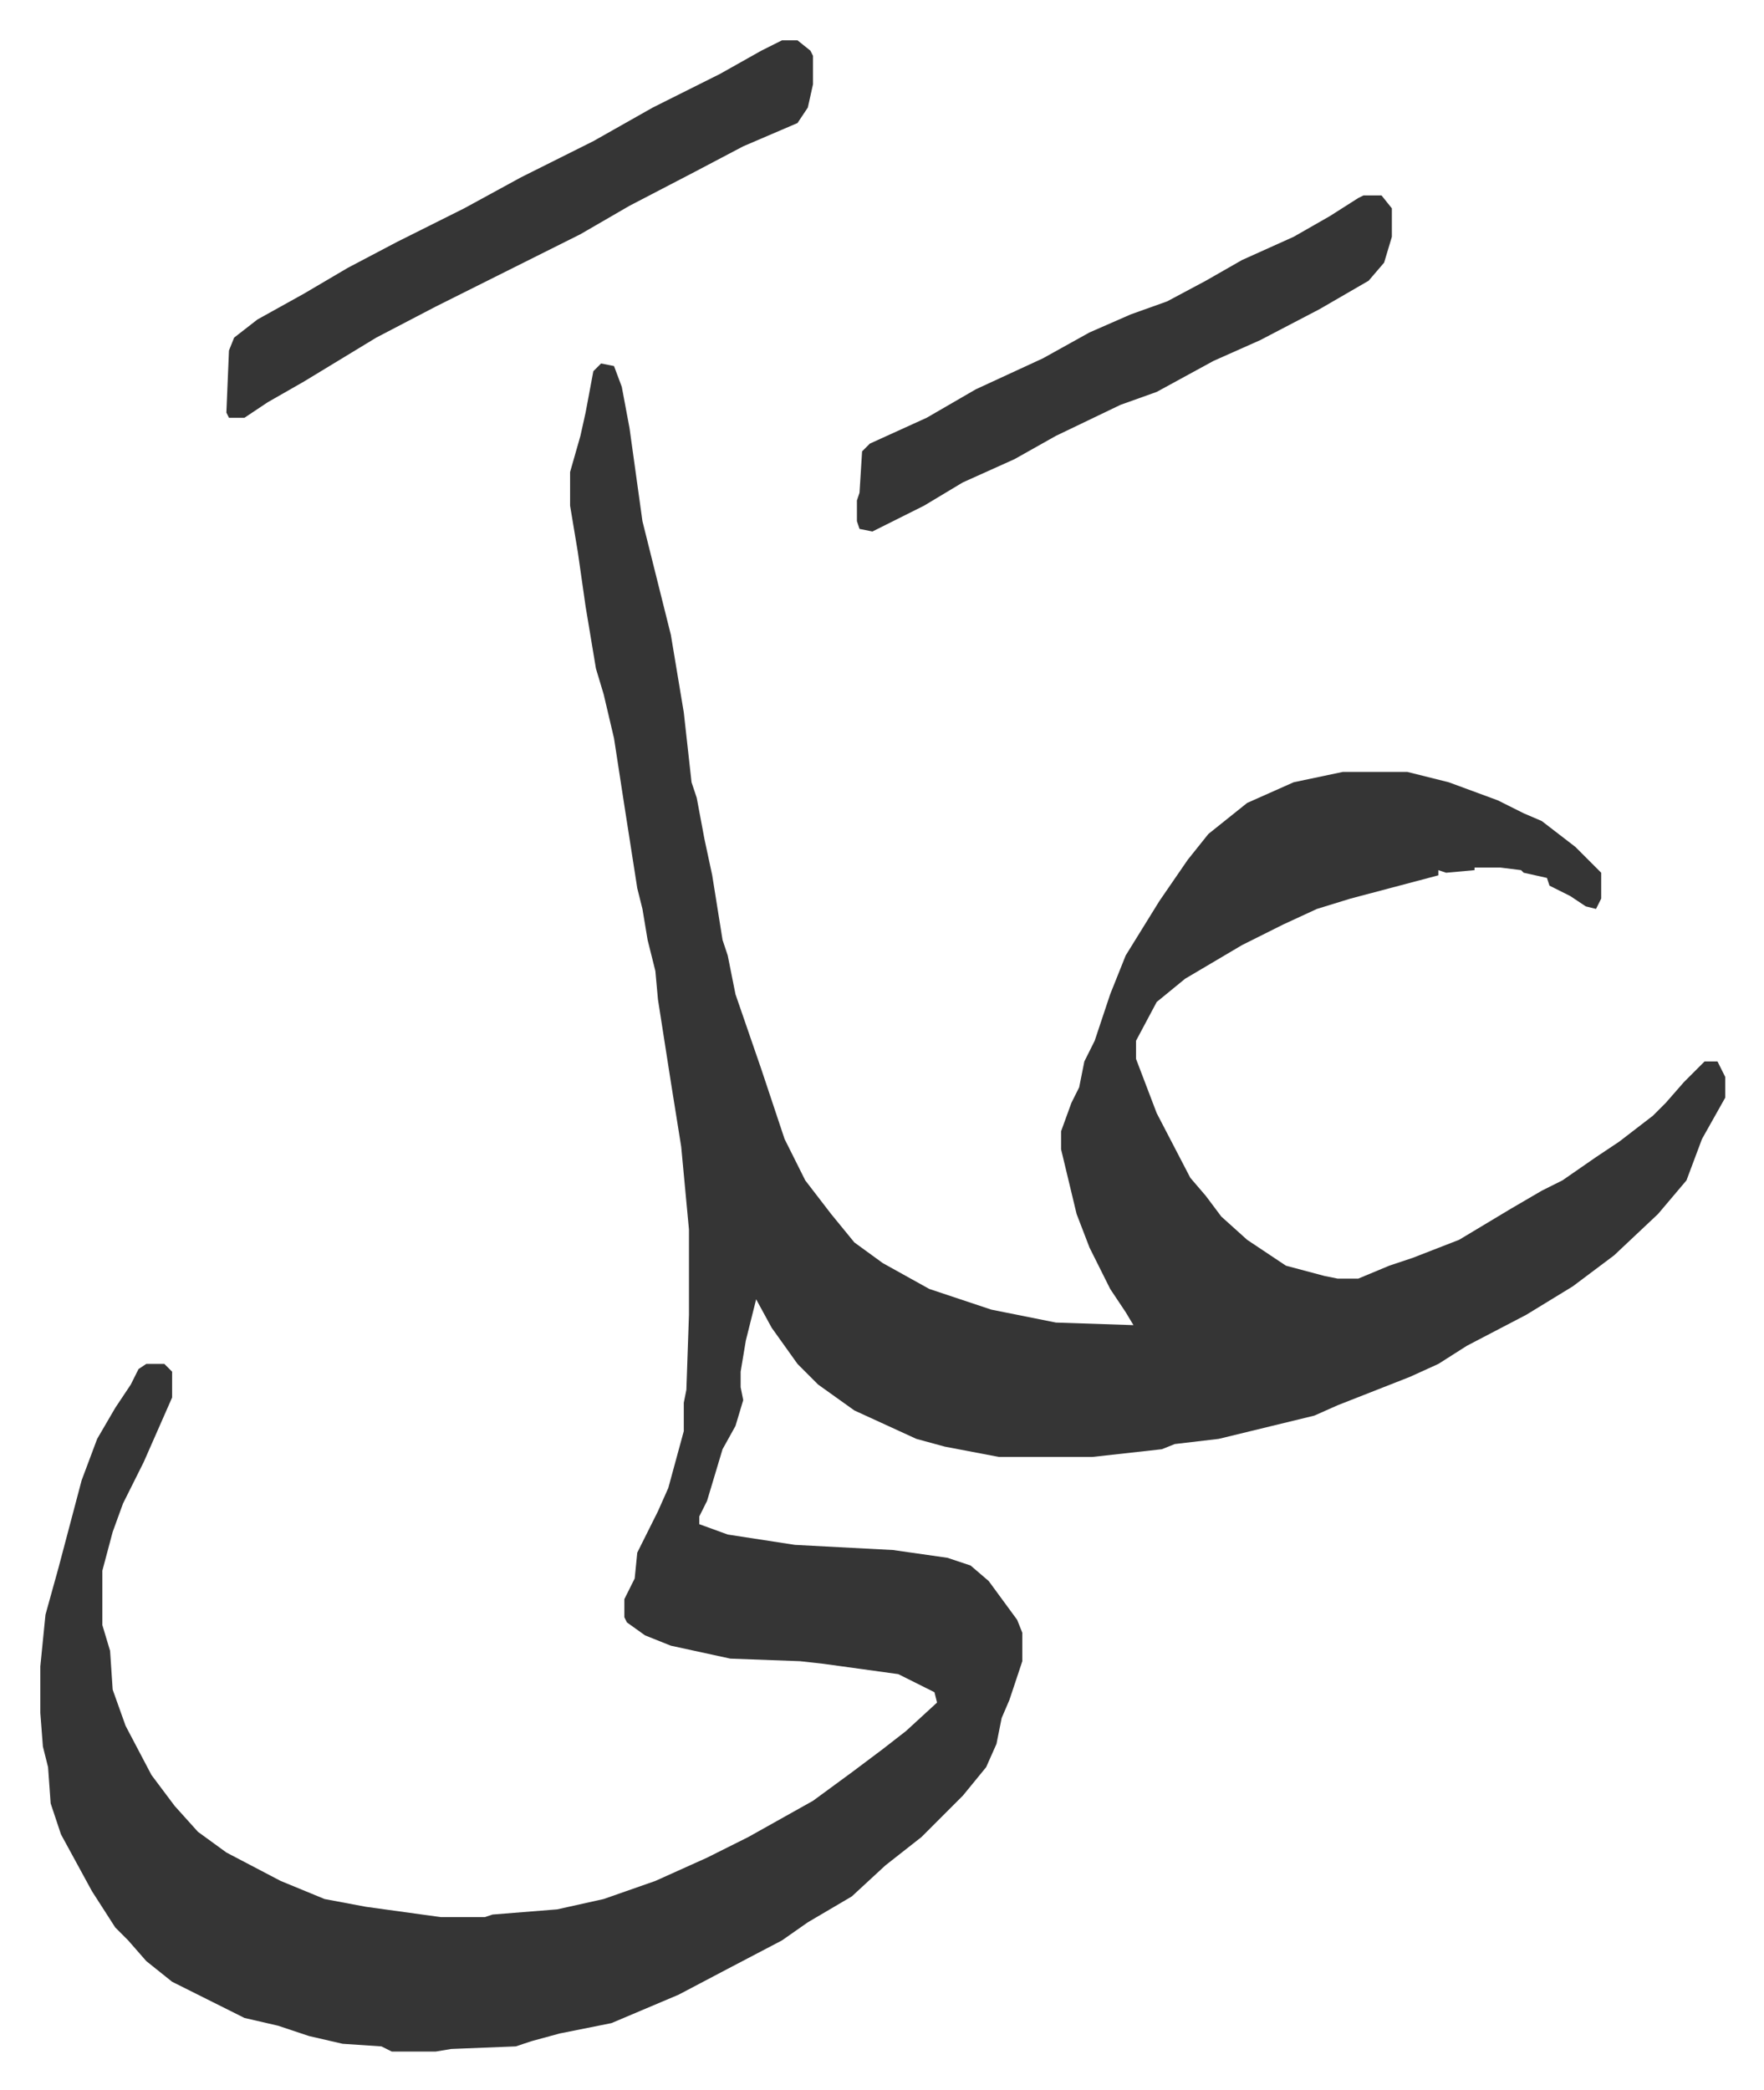 <svg xmlns="http://www.w3.org/2000/svg" viewBox="-15.6 329.4 682.6 808.6">
    <path fill="#353535" id="rule_normal" d="m217 470 5 1 3 8 3 16 5 36 11 44 5 30 3 27 2 6 3 16 3 14 4 25 2 6 3 15 10 29 9 27 8 16 10 13 9 11 11 8 18 10 24 8 25 5 30 1-3-5-6-9-8-16-5-13-6-25v-7l4-11 3-6 2-10 4-8 6-18 6-15 13-21 11-16 8-10 15-12 18-8 19-4h25l16 4 19 7 10 5 7 3 13 10 5 5 5 5v10l-2 4-4-1-6-4-8-4-1-3-9-2-1-1-8-1h-10v1l-11 1-3-1v2l-34 9-13 4-13 6-16 8-22 13-11 9-8 15v7l8 21 13 25 6 7 6 8 10 9 6 4 9 6 15 4 5 1h8l12-5 9-3 18-7 20-12 12-7 8-4 13-9 9-6 13-10 5-5 7-8 5-5 3-3h5l3 6v8l-9 16-6 16-11 13-17 16-16 12-18 11-23 12-11 7-11 5-28 11-9 4-37 9-17 2-5 2-27 3h-36l-21-4-11-3-24-11-14-10-8-8-10-14-6-11-4 16-2 12v6l1 5-3 10-5 9-6 20-3 6v3l11 4 26 4 38 2 21 3 9 3 7 6 11 15 2 5v11l-5 15-3 7-2 10-4 9-9 11-16 16-14 11-13 12-17 10-10 7-21 11-19 10-26 11-20 4-11 3-6 2-25 1-6 1h-17l-4-2-15-1-13-3-12-4-13-3-12-6-16-8-10-8-7-8-5-5-9-14-12-22-4-12-1-14-2-8-1-13v-18l2-20 5-18 9-34 6-16 7-12 6-9 3-6 3-2h7l3 3v10l-11 25-8 16-4 11-4 15v21l3 10 1 15 5 14 10 19 9 12 9 10 11 8 21 11 17 7 16 3 29 4h17l3-1 25-2 18-4 20-7 20-9 16-8 25-14 15-11 12-9 9-7 12-11-1-4-14-7-29-4-9-1-27-1-23-5-10-4-7-5-1-2v-7l4-8 1-10 8-16 4-9 6-22v-11l1-5 1-29v-33l-3-32-4-25-5-32-1-11-3-12-2-12-2-8-5-32-4-26-4-17-3-10-4-24-3-21-3-18v-13l4-14 2-9 3-16zm70-125h6l5 4 1 2v11l-2 9-4 6-21 9-19 10-25 13-19 11-40 20-16 8-23 12-28 17-14 8-9 6h-6l-1-2 1-24 2-5 9-7 18-10 17-10 19-10 26-13 22-12 28-14 23-13 26-13 16-9z"/>
    <path fill="#353535" id="rule_normal" d="M512 405h7l4 5v11l-3 10-6 7-19 11-23 12-18 8-22 12-14 5-25 12-16 9-20 9-15 9-20 10-5-1-1-3v-8l1-3 1-16 3-3 22-10 19-11 26-12 18-10 16-7 14-5 15-8 14-8 20-9 14-8 11-7z"/>
</svg>
